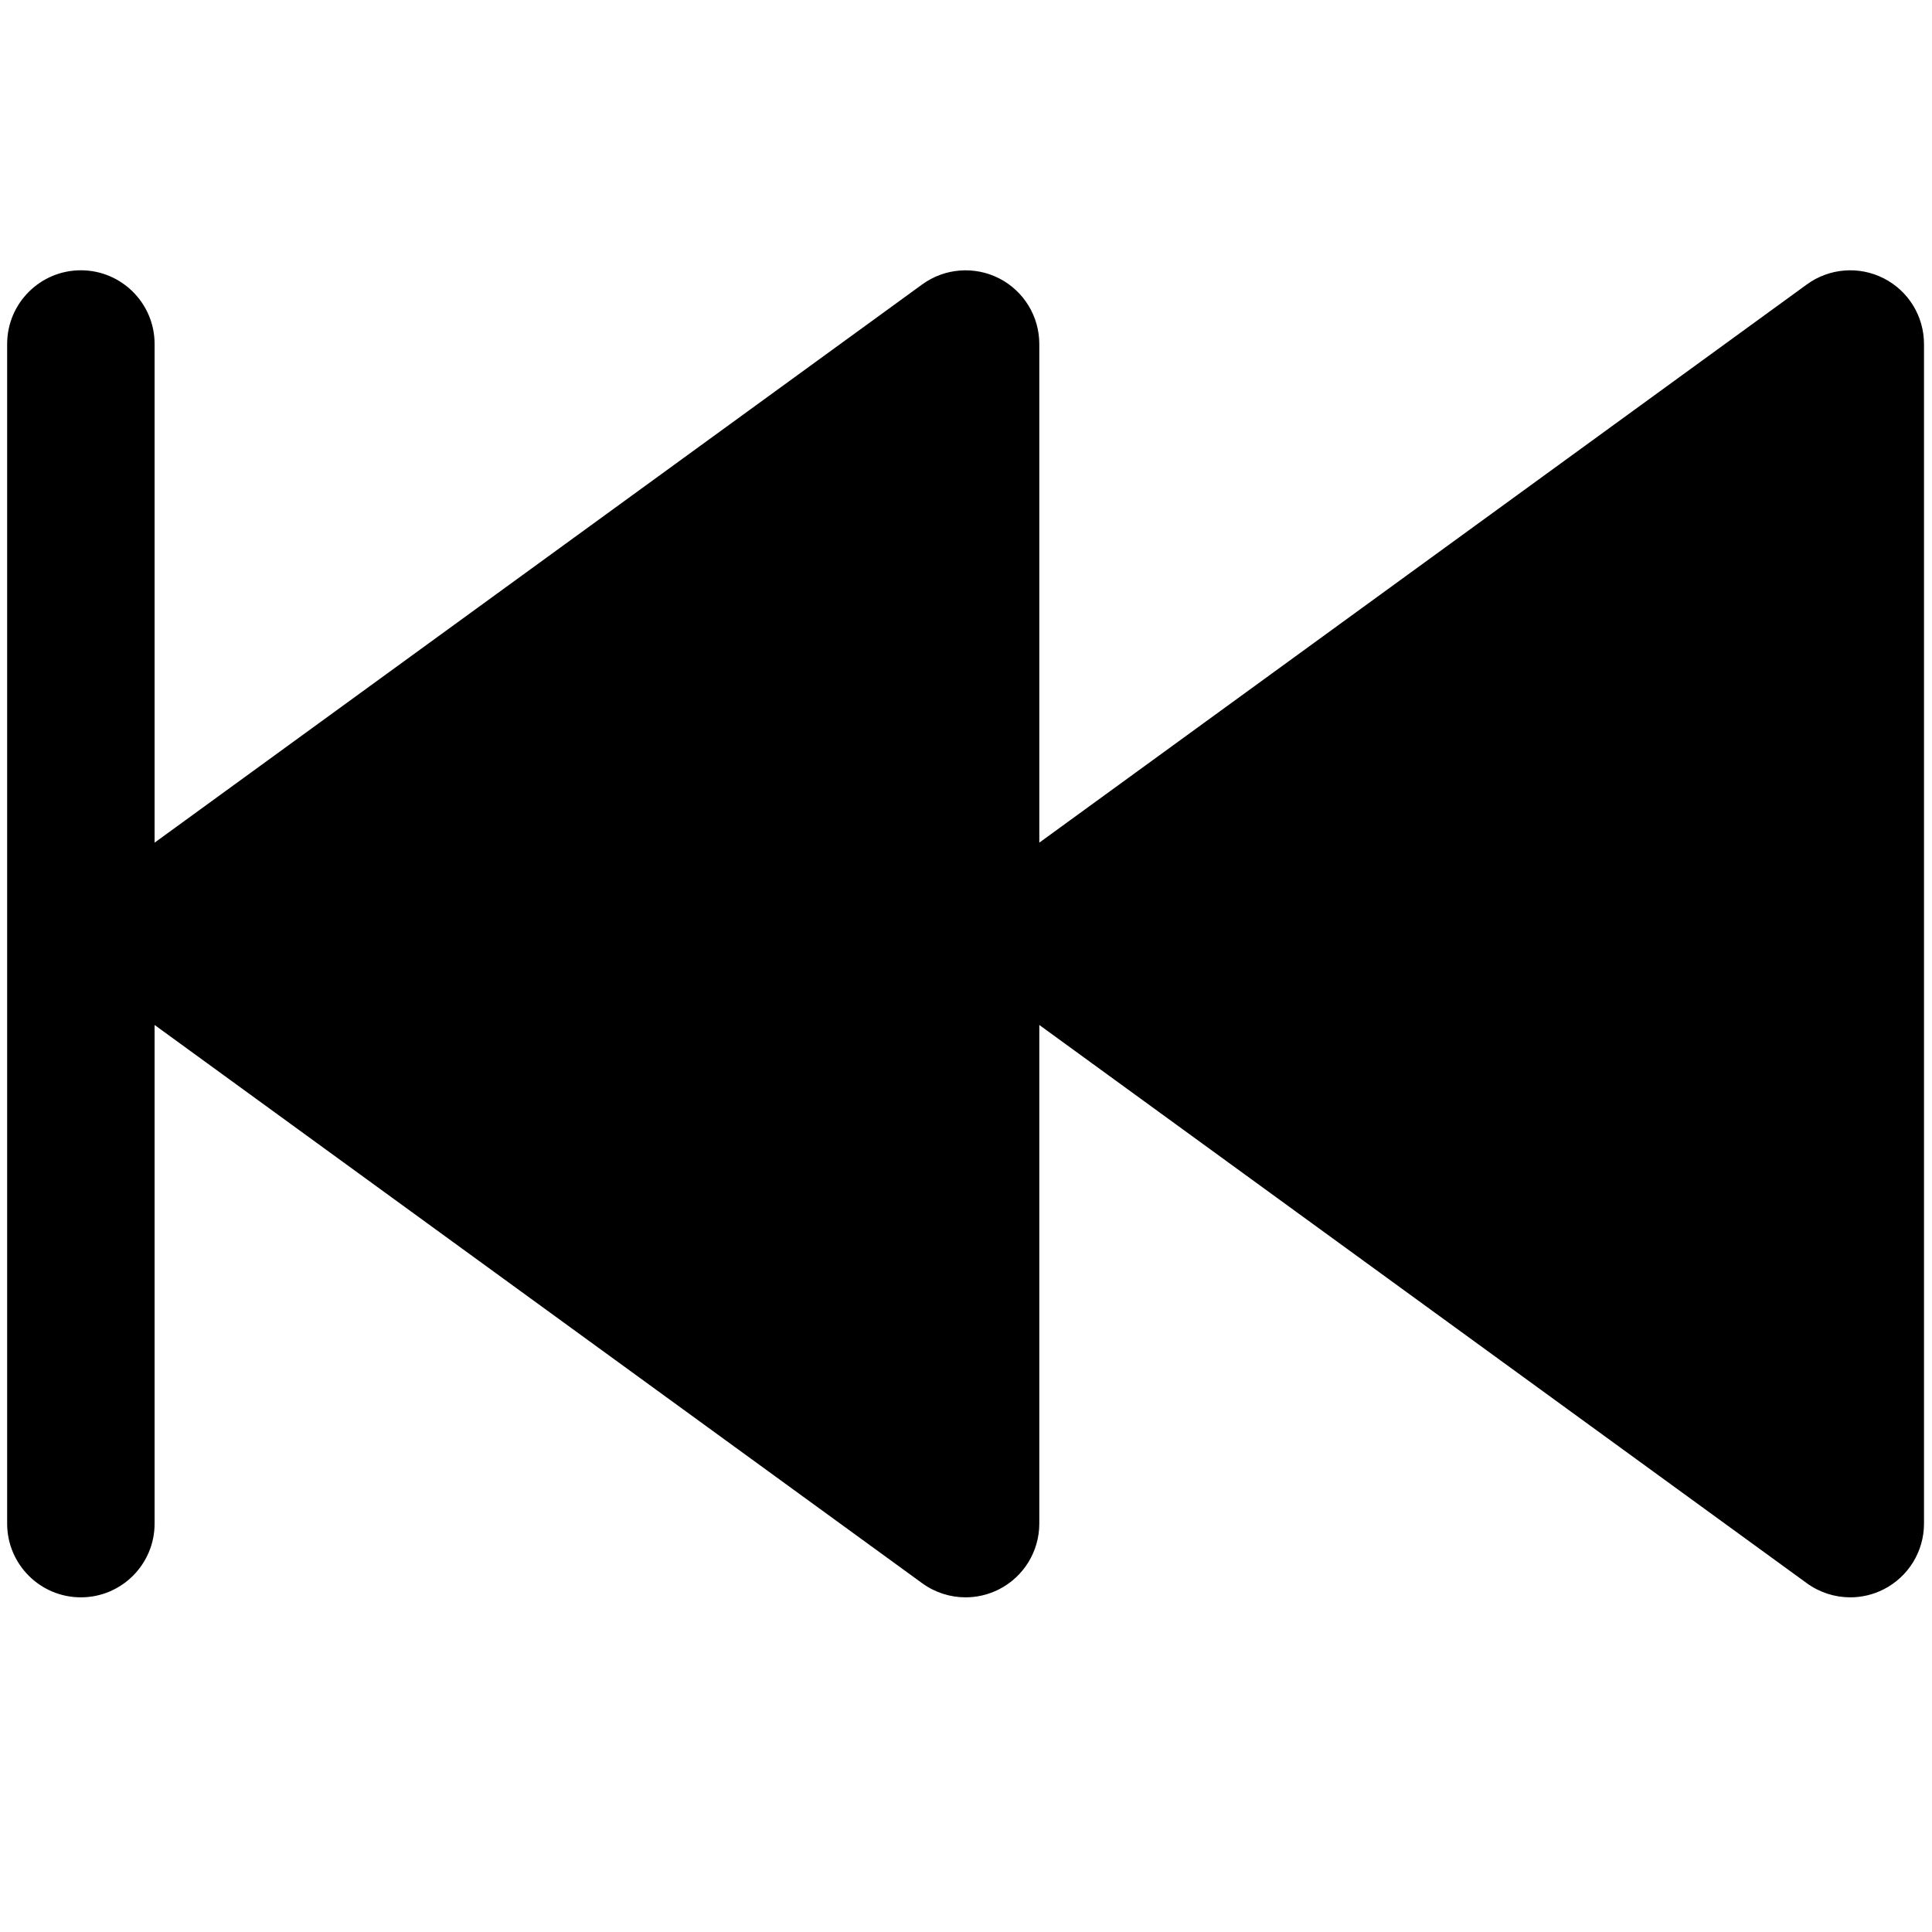 <?xml version="1.0" encoding="UTF-8" standalone="no"?>
<svg
   xmlns:ns="http://ns.adobe.com/SaveForWeb/1.0/"
   xmlns:dc="http://purl.org/dc/elements/1.1/"
   xmlns:cc="http://creativecommons.org/ns#"
   xmlns:rdf="http://www.w3.org/1999/02/22-rdf-syntax-ns#"
   xmlns:svg="http://www.w3.org/2000/svg"
   xmlns="http://www.w3.org/2000/svg"
   xmlns:sodipodi="http://sodipodi.sourceforge.net/DTD/sodipodi-0.dtd"
   xmlns:inkscape="http://www.inkscape.org/namespaces/inkscape"
   version="1.1"
   x="0px"
   y="0px"
   viewBox="0 0 50 50"
   enable-background="new 0 0 64 64"
   xml:space="preserve"
   id="svg12"
   sodipodi:docname="skip_left.svg"
   width="50"
   height="50"
   inkscape:version="1.0 (4035a4fb49, 2020-05-01)"><defs
     id="defs16" /><sodipodi:namedview
     inkscape:document-rotation="0"
     pagecolor="#ffffff"
     bordercolor="#666666"
     borderopacity="1"
     objecttolerance="10"
     gridtolerance="10"
     guidetolerance="10"
     inkscape:pageopacity="0"
     inkscape:pageshadow="2"
     inkscape:window-width="2880"
     inkscape:window-height="1579"
     id="namedview14"
     showgrid="false"
     fit-margin-top="0"
     fit-margin-left="0"
     fit-margin-right="0"
     fit-margin-bottom="0"
     inkscape:zoom="8.9375"
     inkscape:cx="4.6293706"
     inkscape:cy="26"
     inkscape:window-x="0"
     inkscape:window-y="0"
     inkscape:window-maximized="1"
     inkscape:current-layer="svg12" /><g
     id="g6"
     transform="matrix(0.954,0,0,0.954,-5.539,-6.361)"><path
       d="M 56.907,14.218 C 56.238,13.877 55.432,13.94 54.823,14.383 L 34,29.527 V 16 c 0,-0.752 -0.422,-1.441 -1.092,-1.782 -0.67,-0.34 -1.476,-0.277 -2.084,0.165 L 10,29.527 V 16 C 10,14.896 9.104,14 8,14 6.896,14 6,14.896 6,16 v 32 c 0,1.104 0.896,2 2,2 1.104,0 2,-0.896 2,-2 V 34.473 L 30.824,49.618 C 31.172,49.871 31.585,50 32,50 32.31,50 32.621,49.928 32.908,49.782 33.578,49.44 34,48.752 34,48 V 34.473 L 54.823,49.618 C 55.172,49.871 55.585,50 56,50 56.31,50 56.621,49.928 56.907,49.782 57.578,49.44 58,48.752 58,48 V 16 c 0,-0.752 -0.422,-1.441 -1.093,-1.782 z"
       id="path4" /></g></svg>
